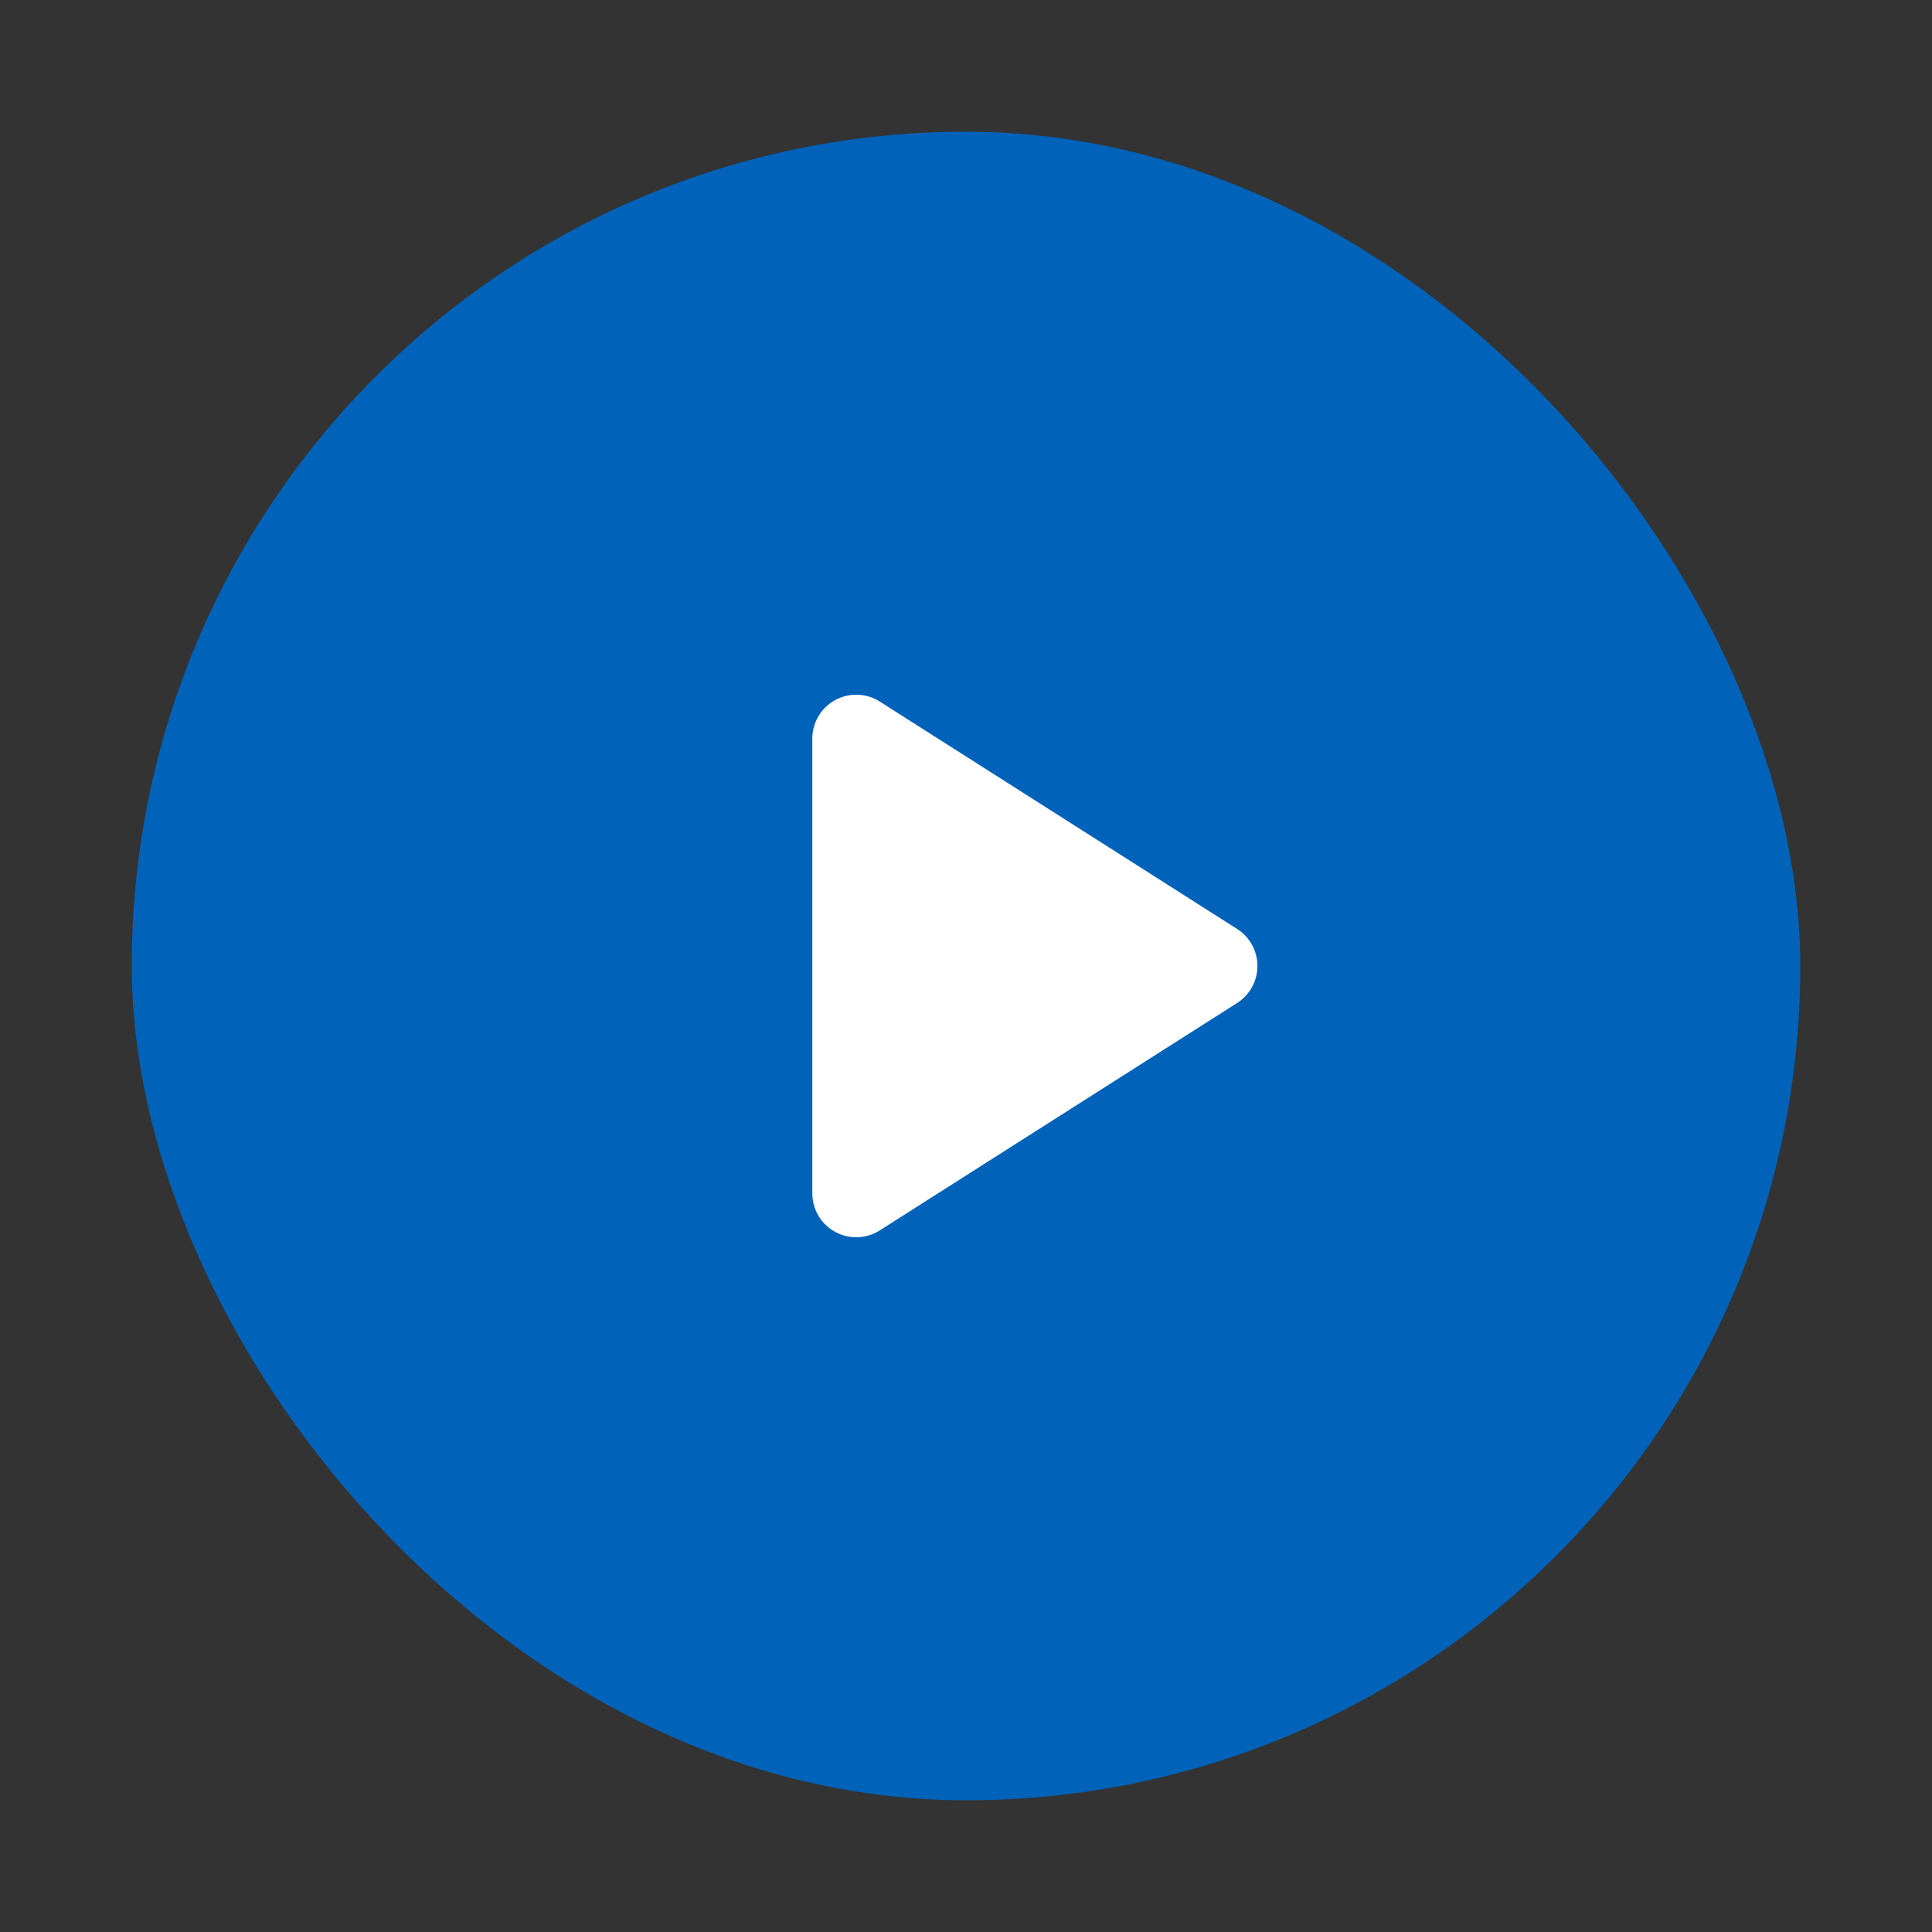 <svg xmlns="http://www.w3.org/2000/svg" width="44" height="44" viewBox="0 0 44 44">
  <rect x="0" y="0" width="44" height="44" fill="#333333" stroke="none"/>
  <g id="play_off" transform="translate(-8)">
    <rect id="長方形_11648" data-name="長方形 11648" width="44" height="44" transform="translate(8)" fill="none"/>
    <g id="グループ_10135" data-name="グループ 10135" transform="translate(11.809)">
      <rect id="長方形_12466" data-name="長方形 12466" width="38" height="38" rx="19" transform="translate(-0.809 3)" fill="#0062b8"/>
      <path id="多角形_12" data-name="多角形 12" d="M6.156,1.326a1,1,0,0,1,1.687,0l5.178,8.137A1,1,0,0,1,12.178,11H1.822A1,1,0,0,1,.978,9.463Z" transform="translate(25.691 15) rotate(90)" fill="#fff"/>
    </g>
  </g>
</svg>
